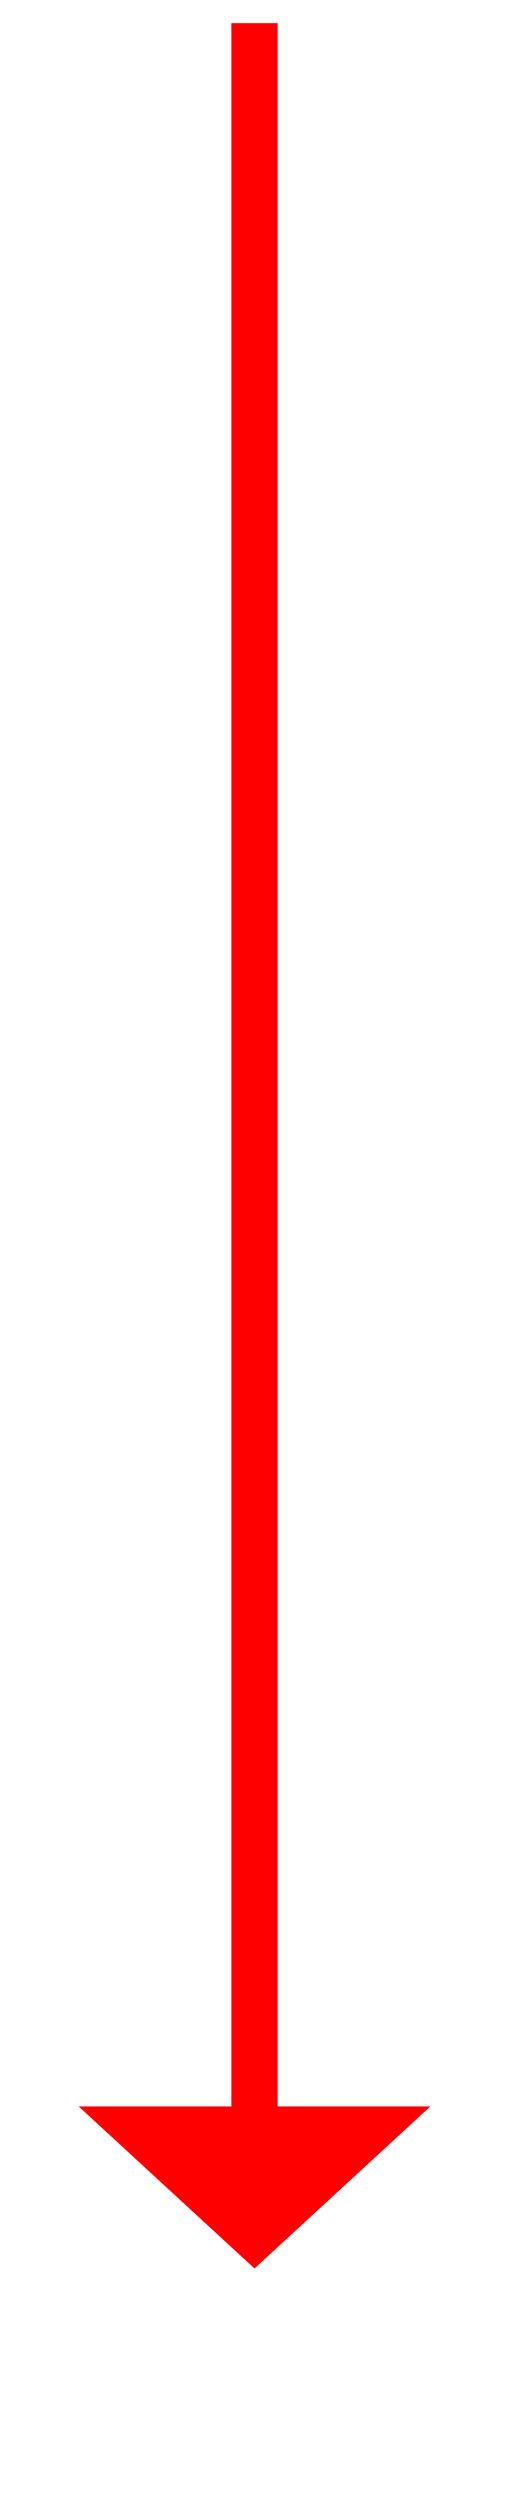 ﻿<?xml version="1.0" encoding="utf-8"?>
<svg version="1.1" xmlns:xlink="http://www.w3.org/1999/xlink" width="22px" height="108px" xmlns="http://www.w3.org/2000/svg">
  <g transform="matrix(1 0 0 1 -64 -2779 )">
    <path d="M 67.4 2870  L 75 2877  L 82.6 2870  L 67.4 2870  Z " fill-rule="nonzero" fill="#ff0000" stroke="none" />
    <path d="M 75 2780  L 75 2871  " stroke-width="2" stroke="#ff0000" fill="none" />
  </g>
</svg>